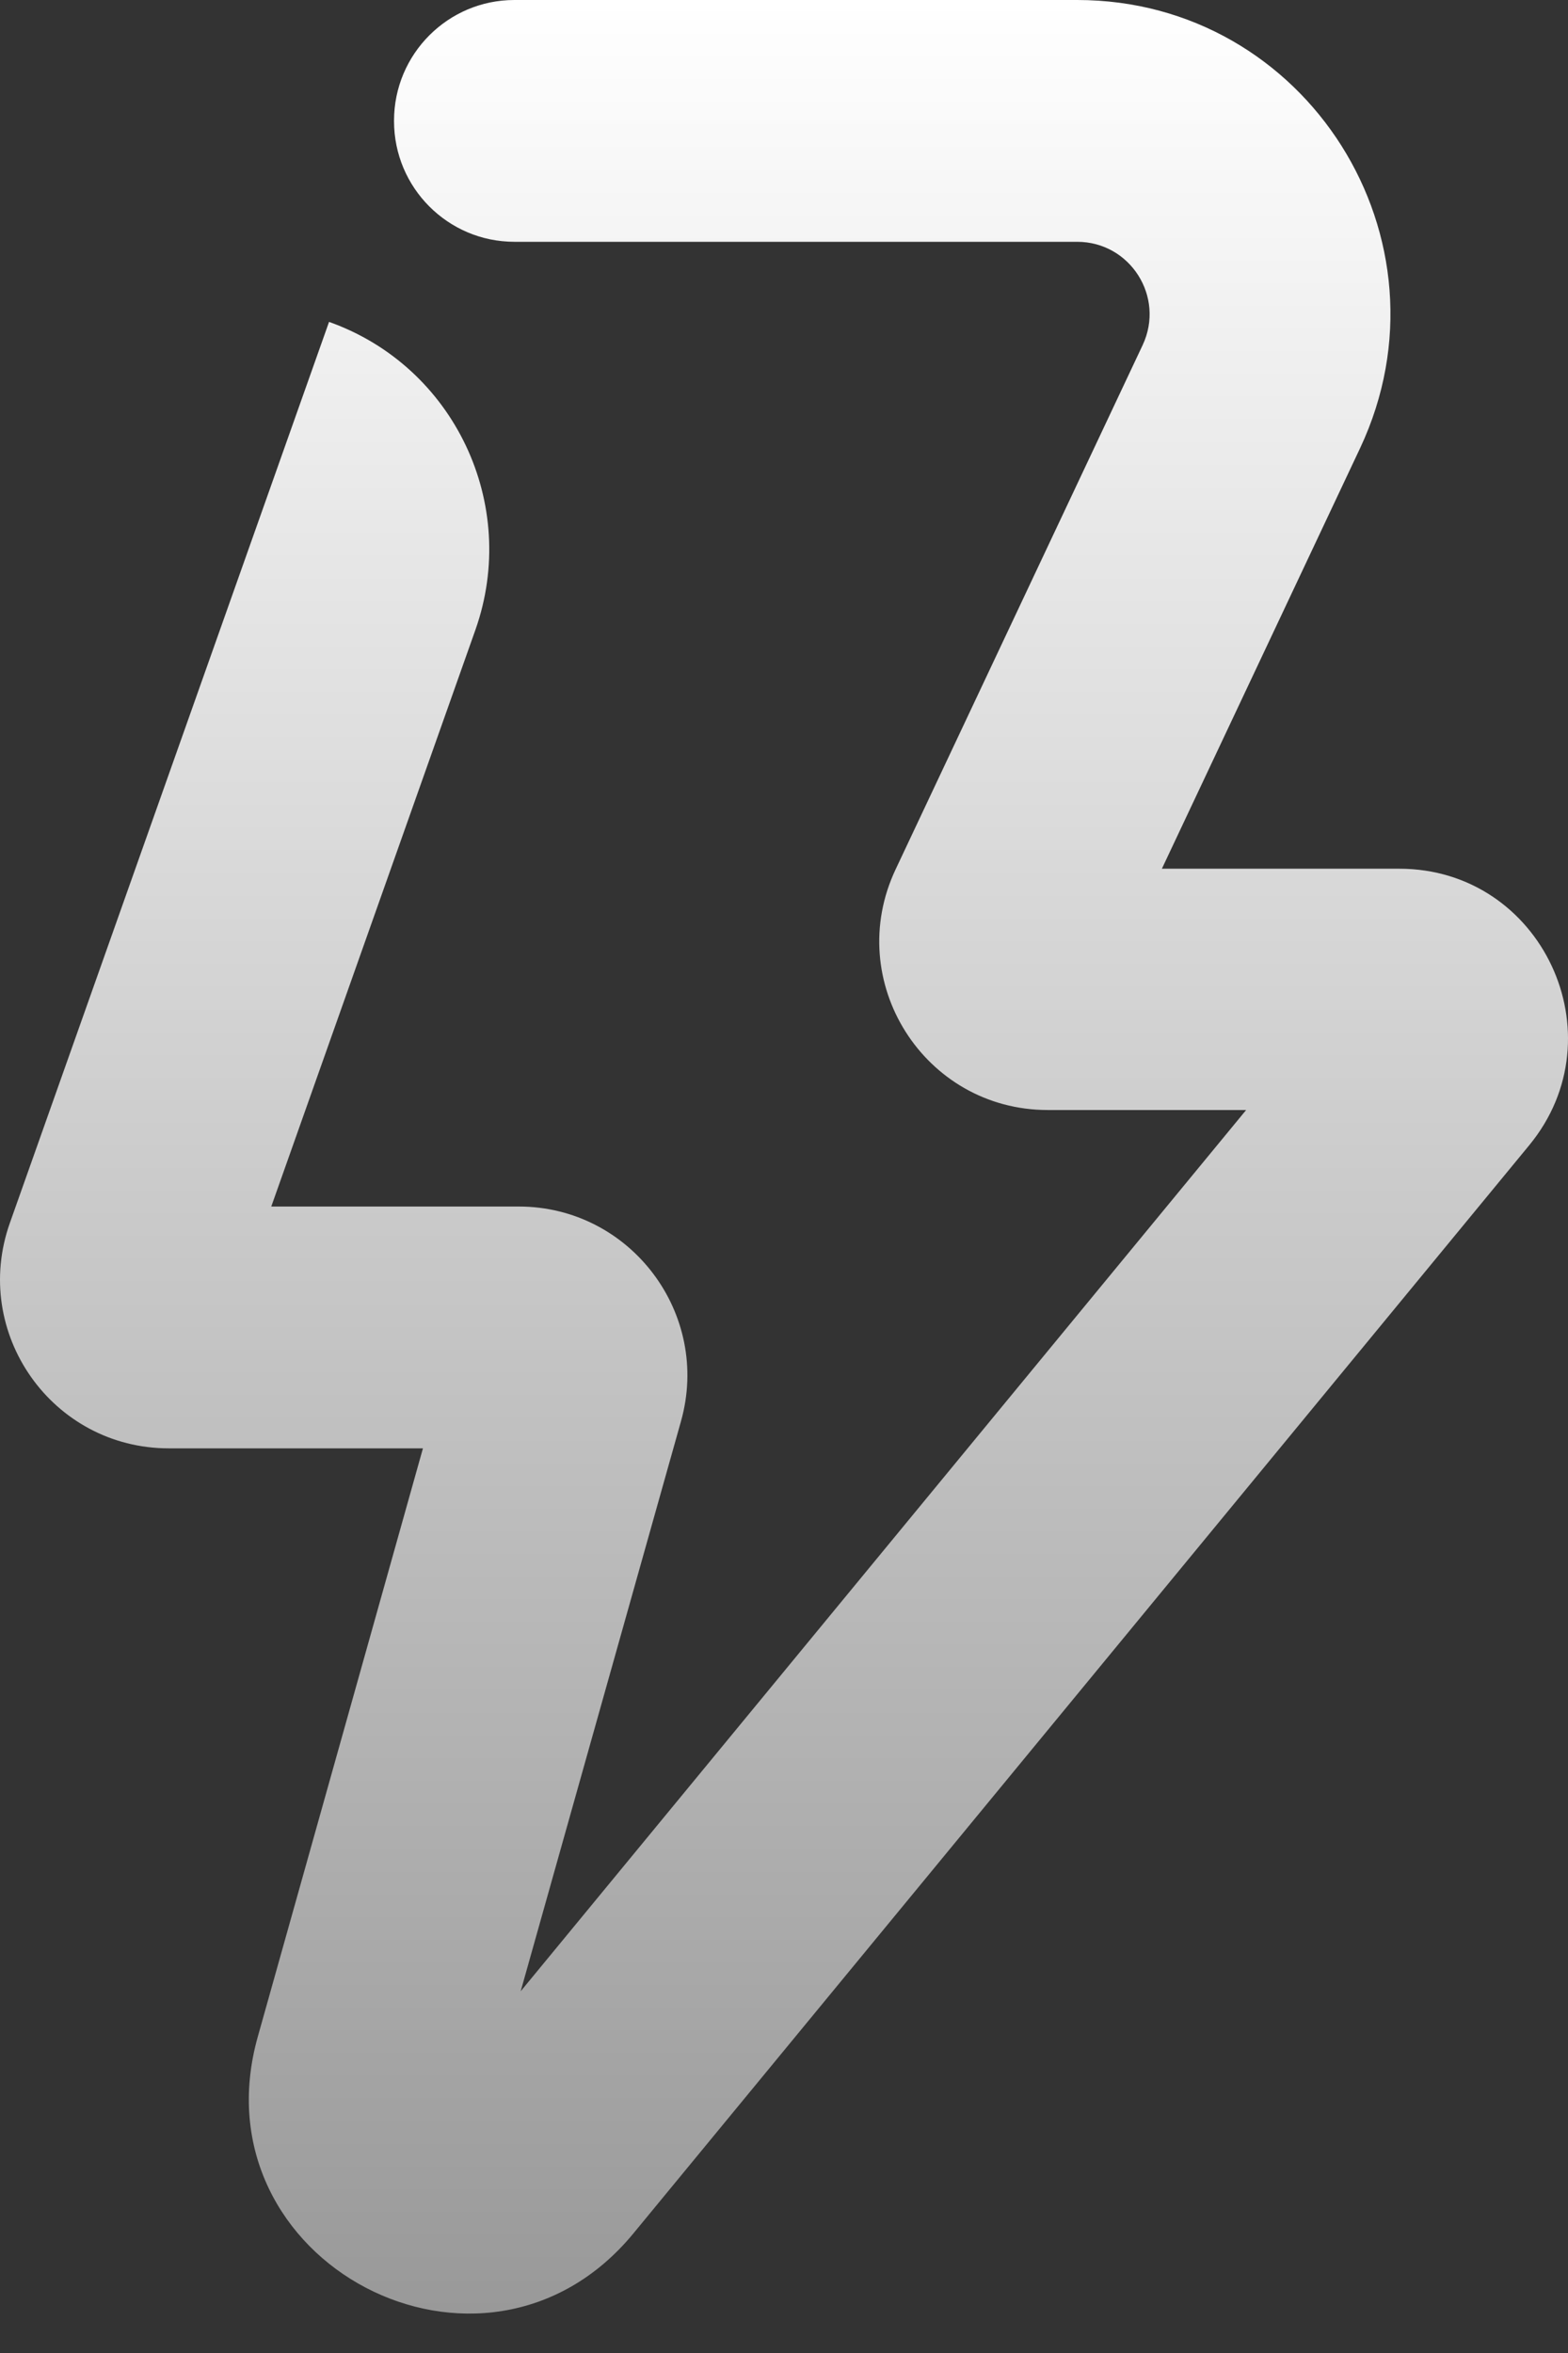<svg width="34" height="51" viewBox="0 0 34 51" fill="none" xmlns="http://www.w3.org/2000/svg">
<rect x="0" y="0" width="34" height="51" fill="#333333" stroke="none"/>
<path fill-rule="evenodd" clip-rule="evenodd" d="M8.544 2.615C8.544 1.172 9.714 0 11.154 0H23.357C28.336 0 31.614 5.188 29.495 9.707L25.194 18.829H30.341C33.431 18.829 35.122 22.438 33.159 24.823L13.732 48.411C10.496 52.334 4.212 49.039 5.59 44.144L9.171 31.392H3.659C1.133 31.392 -0.631 28.892 0.214 26.507L7.135 6.977C9.849 7.94 11.269 10.931 10.309 13.651L5.882 26.151H11.248C13.67 26.151 15.424 28.474 14.766 30.806L11.29 43.16L27.021 24.059H22.72C20.038 24.059 18.273 21.266 19.422 18.839L24.777 7.479C25.267 6.433 24.505 5.241 23.357 5.241H11.154C9.714 5.241 8.544 4.069 8.544 2.626V2.615Z" fill="url(#paint0_linear_78_1260)"/>
<defs>
<linearGradient id="paint0_linear_78_1260" x1="17" y1="0" x2="17" y2="50.146" gradientUnits="userSpaceOnUse">
<stop stop-color="white"/>
<stop offset="1" stop-color="#999999"/>
</linearGradient>
</defs>
</svg>
